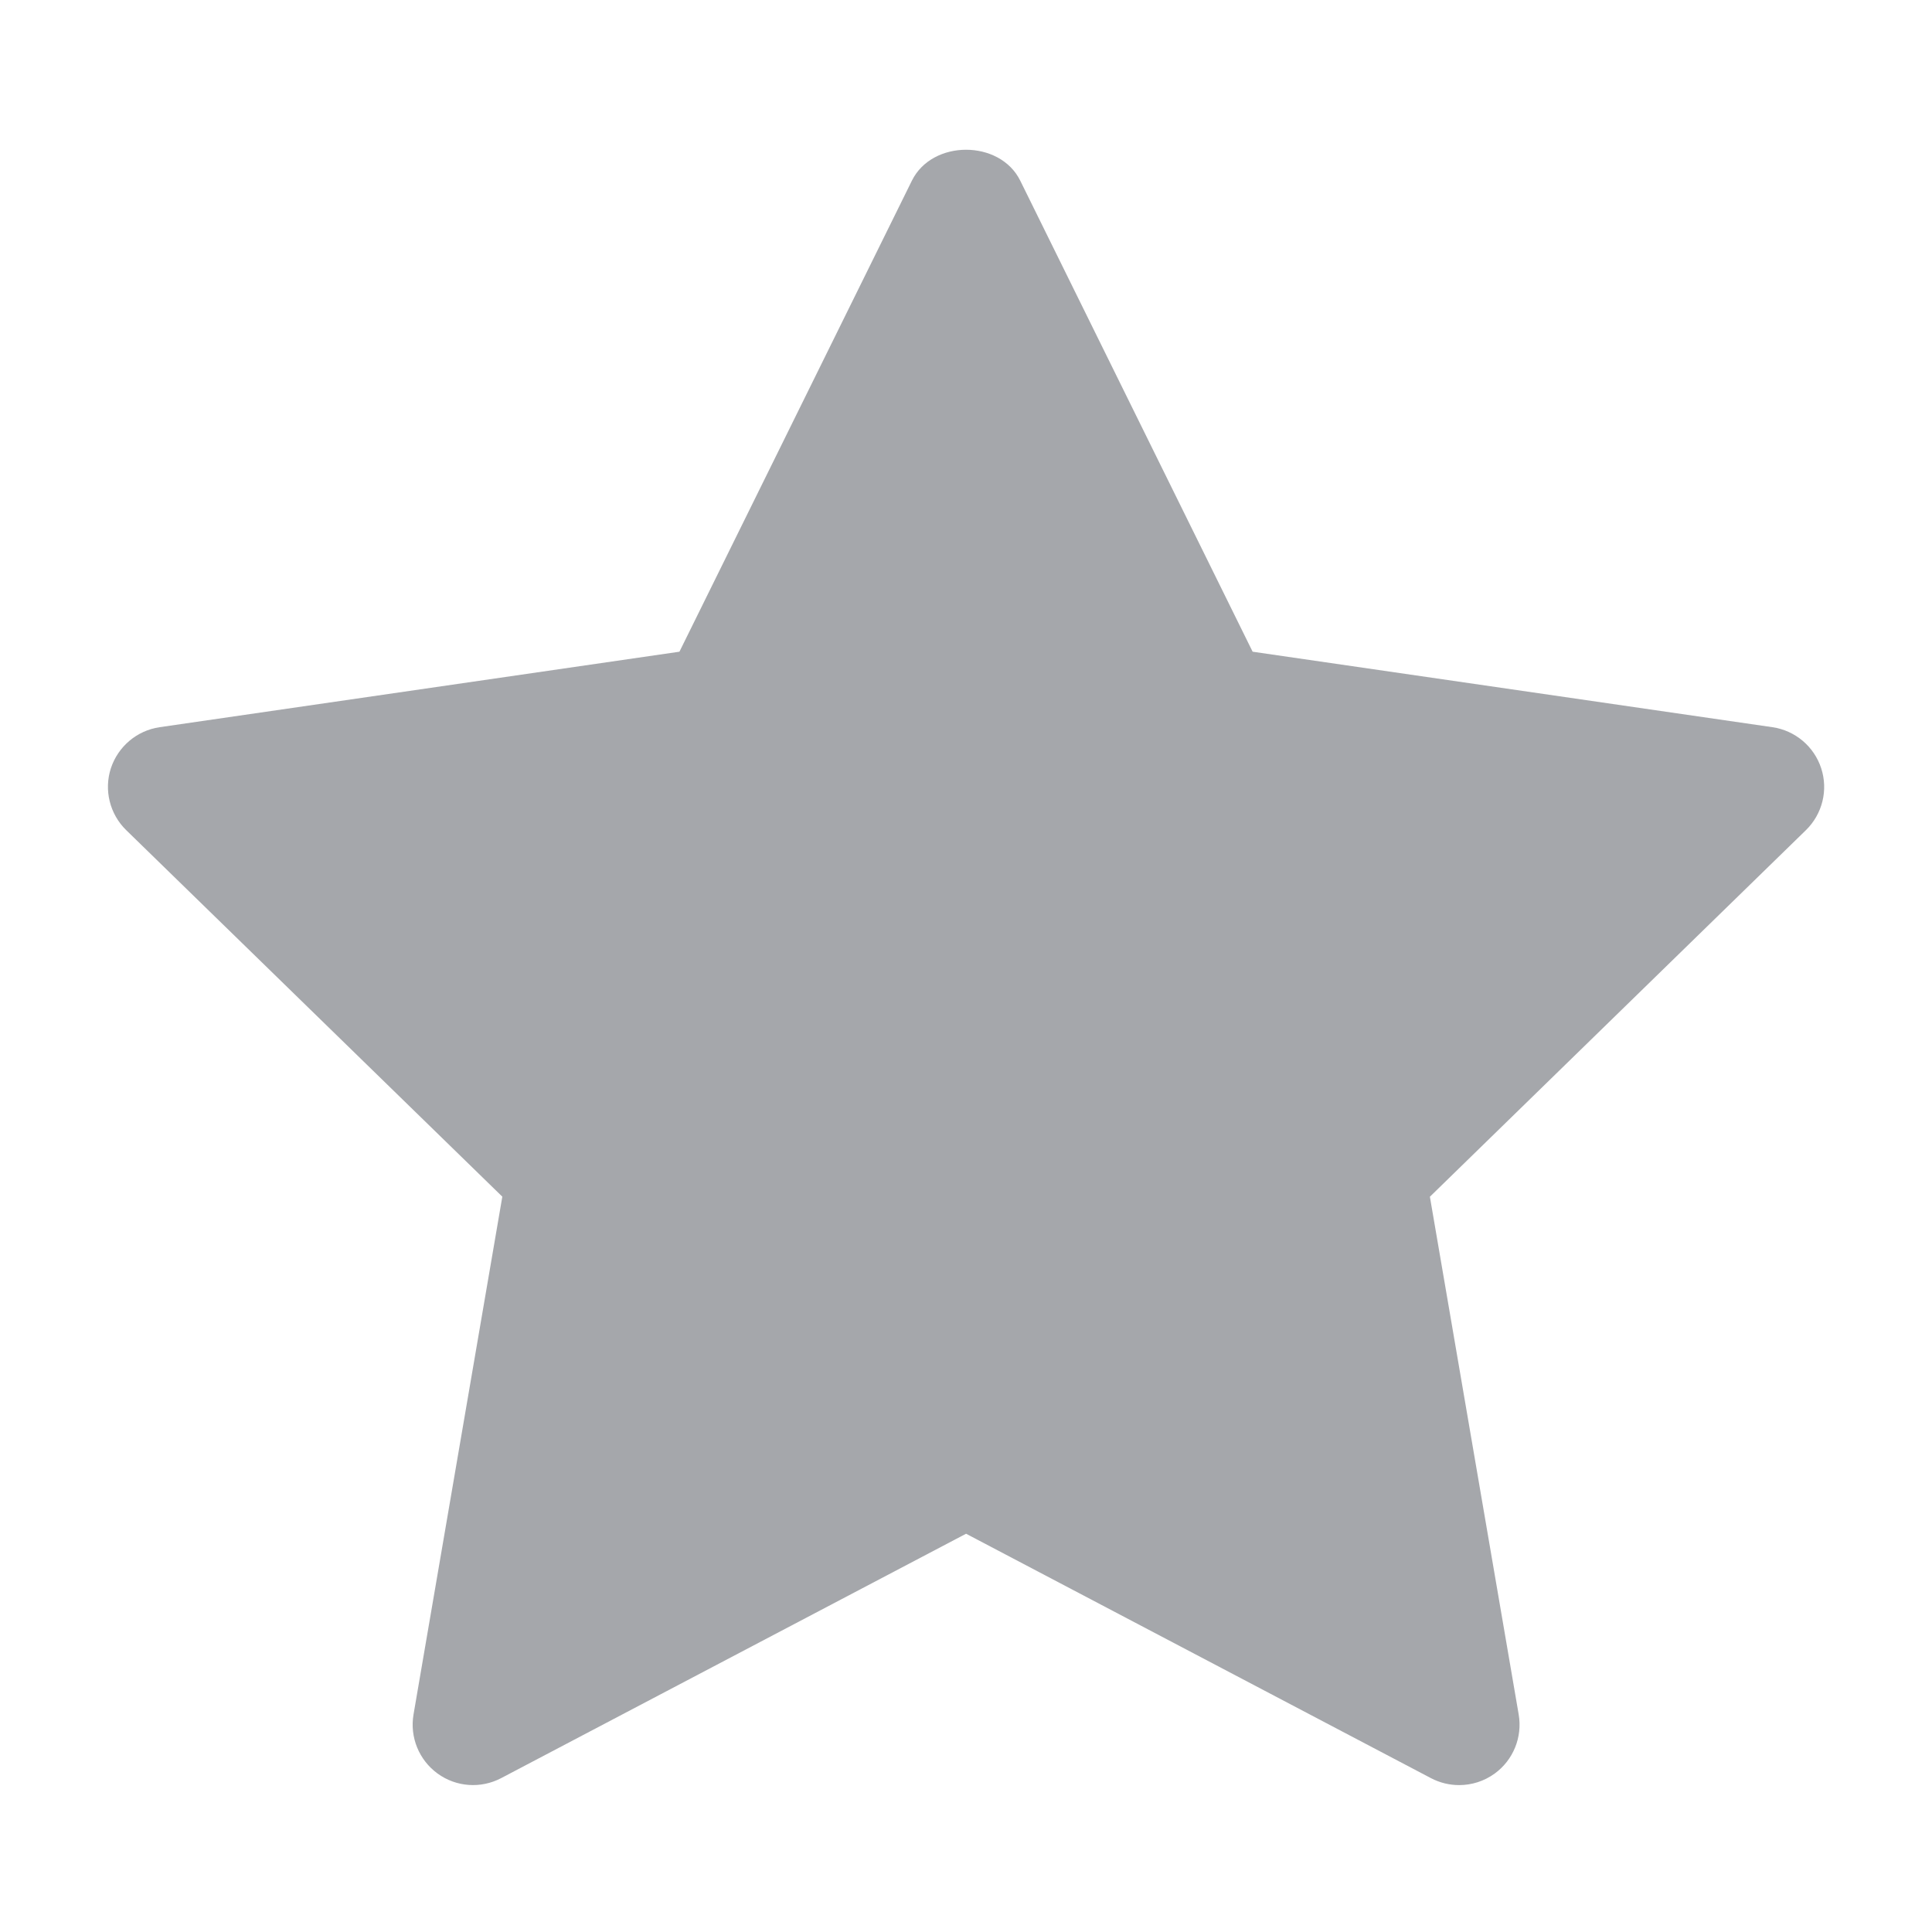 <svg width="28" height="28" viewBox="0 0 28 28" fill="none" xmlns="http://www.w3.org/2000/svg">
<path d="M26.173 12.031L20.723 17.344L22.01 24.848C22.066 25.177 21.931 25.508 21.662 25.704C21.509 25.815 21.328 25.871 21.147 25.871C21.008 25.871 20.868 25.838 20.74 25.771L14.001 22.228L7.263 25.77C6.968 25.925 6.611 25.9 6.341 25.703C6.072 25.507 5.937 25.176 5.993 24.848L7.28 17.343L1.829 12.031C1.591 11.799 1.504 11.45 1.607 11.134C1.711 10.819 1.984 10.587 2.314 10.539L9.847 9.445L13.216 2.618C13.511 2.021 14.491 2.021 14.786 2.618L18.154 9.445L25.687 10.539C26.017 10.587 26.291 10.818 26.394 11.134C26.498 11.451 26.411 11.798 26.173 12.031Z" fill="#A5A7AB"/>
</svg>
